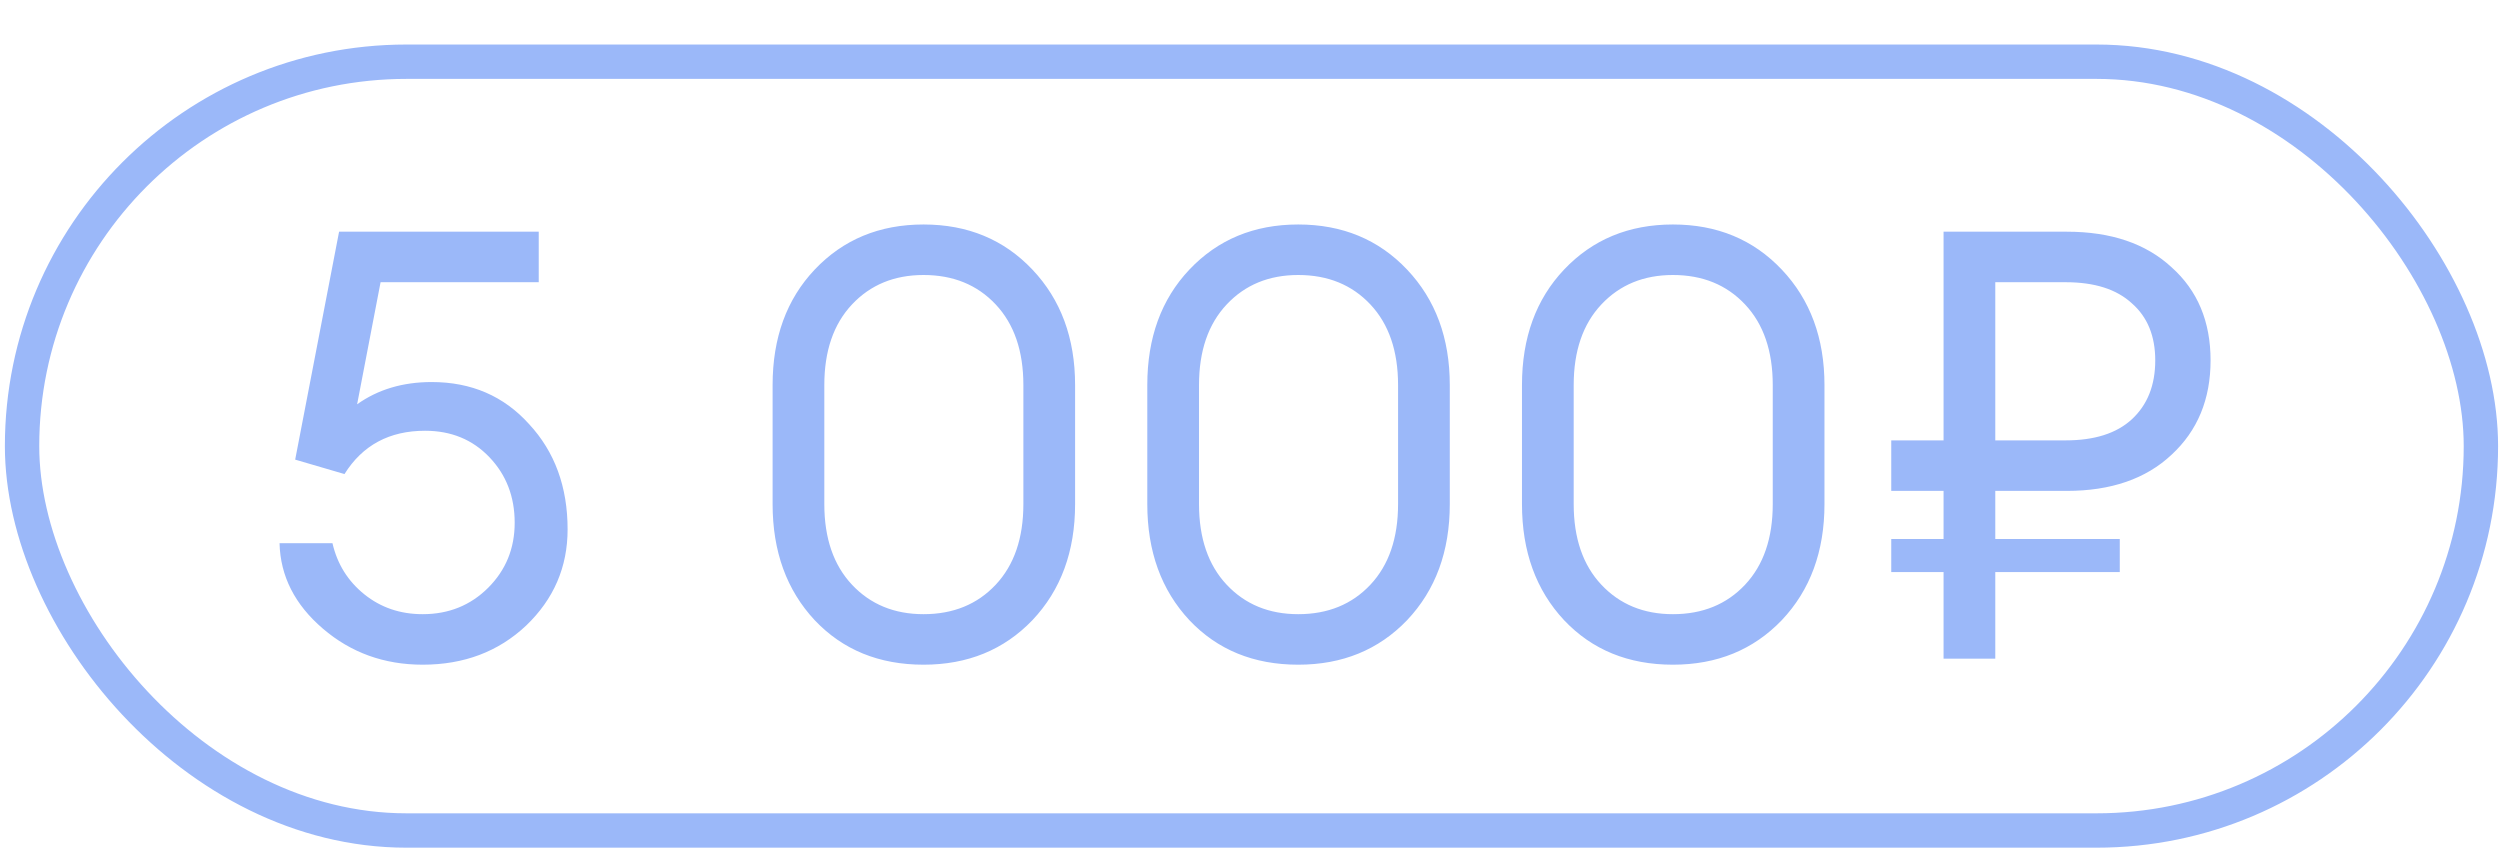 <?xml version="1.0" encoding="UTF-8"?> <svg xmlns="http://www.w3.org/2000/svg" width="291" height="101" viewBox="0 0 291 101" fill="none"> <rect x="2.568" y="7.183" width="286.209" height="89.487" rx="44.743" stroke="#9BB8F9" stroke-width="4"></rect> <path d="M49.199 77.37C44.719 77.37 40.845 75.97 37.579 73.17C34.312 70.37 32.632 67.056 32.539 63.23H38.699C39.259 65.656 40.495 67.64 42.409 69.18C44.322 70.72 46.585 71.49 49.199 71.49C52.232 71.49 54.775 70.463 56.829 68.41C58.882 66.356 59.909 63.836 59.909 60.85C59.909 57.816 58.929 55.273 56.969 53.22C55.009 51.166 52.512 50.14 49.479 50.14C45.325 50.14 42.199 51.82 40.099 55.18L34.359 53.5L39.469 26.97H62.709V32.85H44.299L41.569 47.06C43.995 45.333 46.889 44.47 50.249 44.47C54.869 44.47 58.649 46.103 61.589 49.37C64.575 52.59 66.069 56.673 66.069 61.62C66.069 66.006 64.459 69.74 61.239 72.82C58.019 75.853 54.005 77.37 49.199 77.37ZM107.501 77.37C102.321 77.37 98.098 75.643 94.831 72.19C91.565 68.69 89.931 64.186 89.931 58.68V44.82C89.931 39.313 91.565 34.833 94.831 31.38C98.145 27.88 102.368 26.13 107.501 26.13C112.635 26.13 116.858 27.88 120.171 31.38C123.485 34.88 125.141 39.36 125.141 44.82V58.68C125.141 64.186 123.485 68.69 120.171 72.19C116.858 75.643 112.635 77.37 107.501 77.37ZM107.501 71.49C110.955 71.49 113.755 70.346 115.901 68.06C118.048 65.773 119.121 62.646 119.121 58.68V44.82C119.121 40.853 118.048 37.726 115.901 35.44C113.755 33.153 110.955 32.01 107.501 32.01C104.095 32.01 101.318 33.153 99.171 35.44C97.025 37.726 95.951 40.853 95.951 44.82V58.68C95.951 62.646 97.025 65.773 99.171 68.06C101.318 70.346 104.095 71.49 107.501 71.49ZM151.115 77.37C145.935 77.37 141.711 75.643 138.445 72.19C135.178 68.69 133.545 64.186 133.545 58.68V44.82C133.545 39.313 135.178 34.833 138.445 31.38C141.758 27.88 145.981 26.13 151.115 26.13C156.248 26.13 160.471 27.88 163.785 31.38C167.098 34.88 168.755 39.36 168.755 44.82V58.68C168.755 64.186 167.098 68.69 163.785 72.19C160.471 75.643 156.248 77.37 151.115 77.37ZM151.115 71.49C154.568 71.49 157.368 70.346 159.515 68.06C161.661 65.773 162.735 62.646 162.735 58.68V44.82C162.735 40.853 161.661 37.726 159.515 35.44C157.368 33.153 154.568 32.01 151.115 32.01C147.708 32.01 144.931 33.153 142.785 35.44C140.638 37.726 139.565 40.853 139.565 44.82V58.68C139.565 62.646 140.638 65.773 142.785 68.06C144.931 70.346 147.708 71.49 151.115 71.49ZM194.728 77.37C189.548 77.37 185.325 75.643 182.058 72.19C178.791 68.69 177.158 64.186 177.158 58.68V44.82C177.158 39.313 178.791 34.833 182.058 31.38C185.371 27.88 189.595 26.13 194.728 26.13C199.861 26.13 204.085 27.88 207.398 31.38C210.711 34.88 212.368 39.36 212.368 44.82V58.68C212.368 64.186 210.711 68.69 207.398 72.19C204.085 75.643 199.861 77.37 194.728 77.37ZM194.728 71.49C198.181 71.49 200.981 70.346 203.128 68.06C205.275 65.773 206.348 62.646 206.348 58.68V44.82C206.348 40.853 205.275 37.726 203.128 35.44C200.981 33.153 198.181 32.01 194.728 32.01C191.321 32.01 188.545 33.153 186.398 35.44C184.251 37.726 183.178 40.853 183.178 44.82V58.68C183.178 62.646 184.251 65.773 186.398 68.06C188.545 70.346 191.321 71.49 194.728 71.49ZM220.141 57.14V51.26H226.231V26.97H240.581C245.715 26.97 249.775 28.346 252.761 31.1C255.795 33.806 257.311 37.423 257.311 41.95C257.311 46.476 255.795 50.14 252.761 52.94C249.775 55.74 245.715 57.14 240.581 57.14H232.251V62.74H246.741V66.59H232.251V76.67H226.231V66.59H220.141V62.74H226.231V57.14H220.141ZM232.251 51.26H240.441C243.801 51.26 246.368 50.443 248.141 48.81C249.961 47.13 250.871 44.843 250.871 41.95C250.871 39.103 249.961 36.886 248.141 35.3C246.368 33.666 243.801 32.85 240.441 32.85H232.251V51.26Z" fill="#9BB8F9"></path> </svg> 